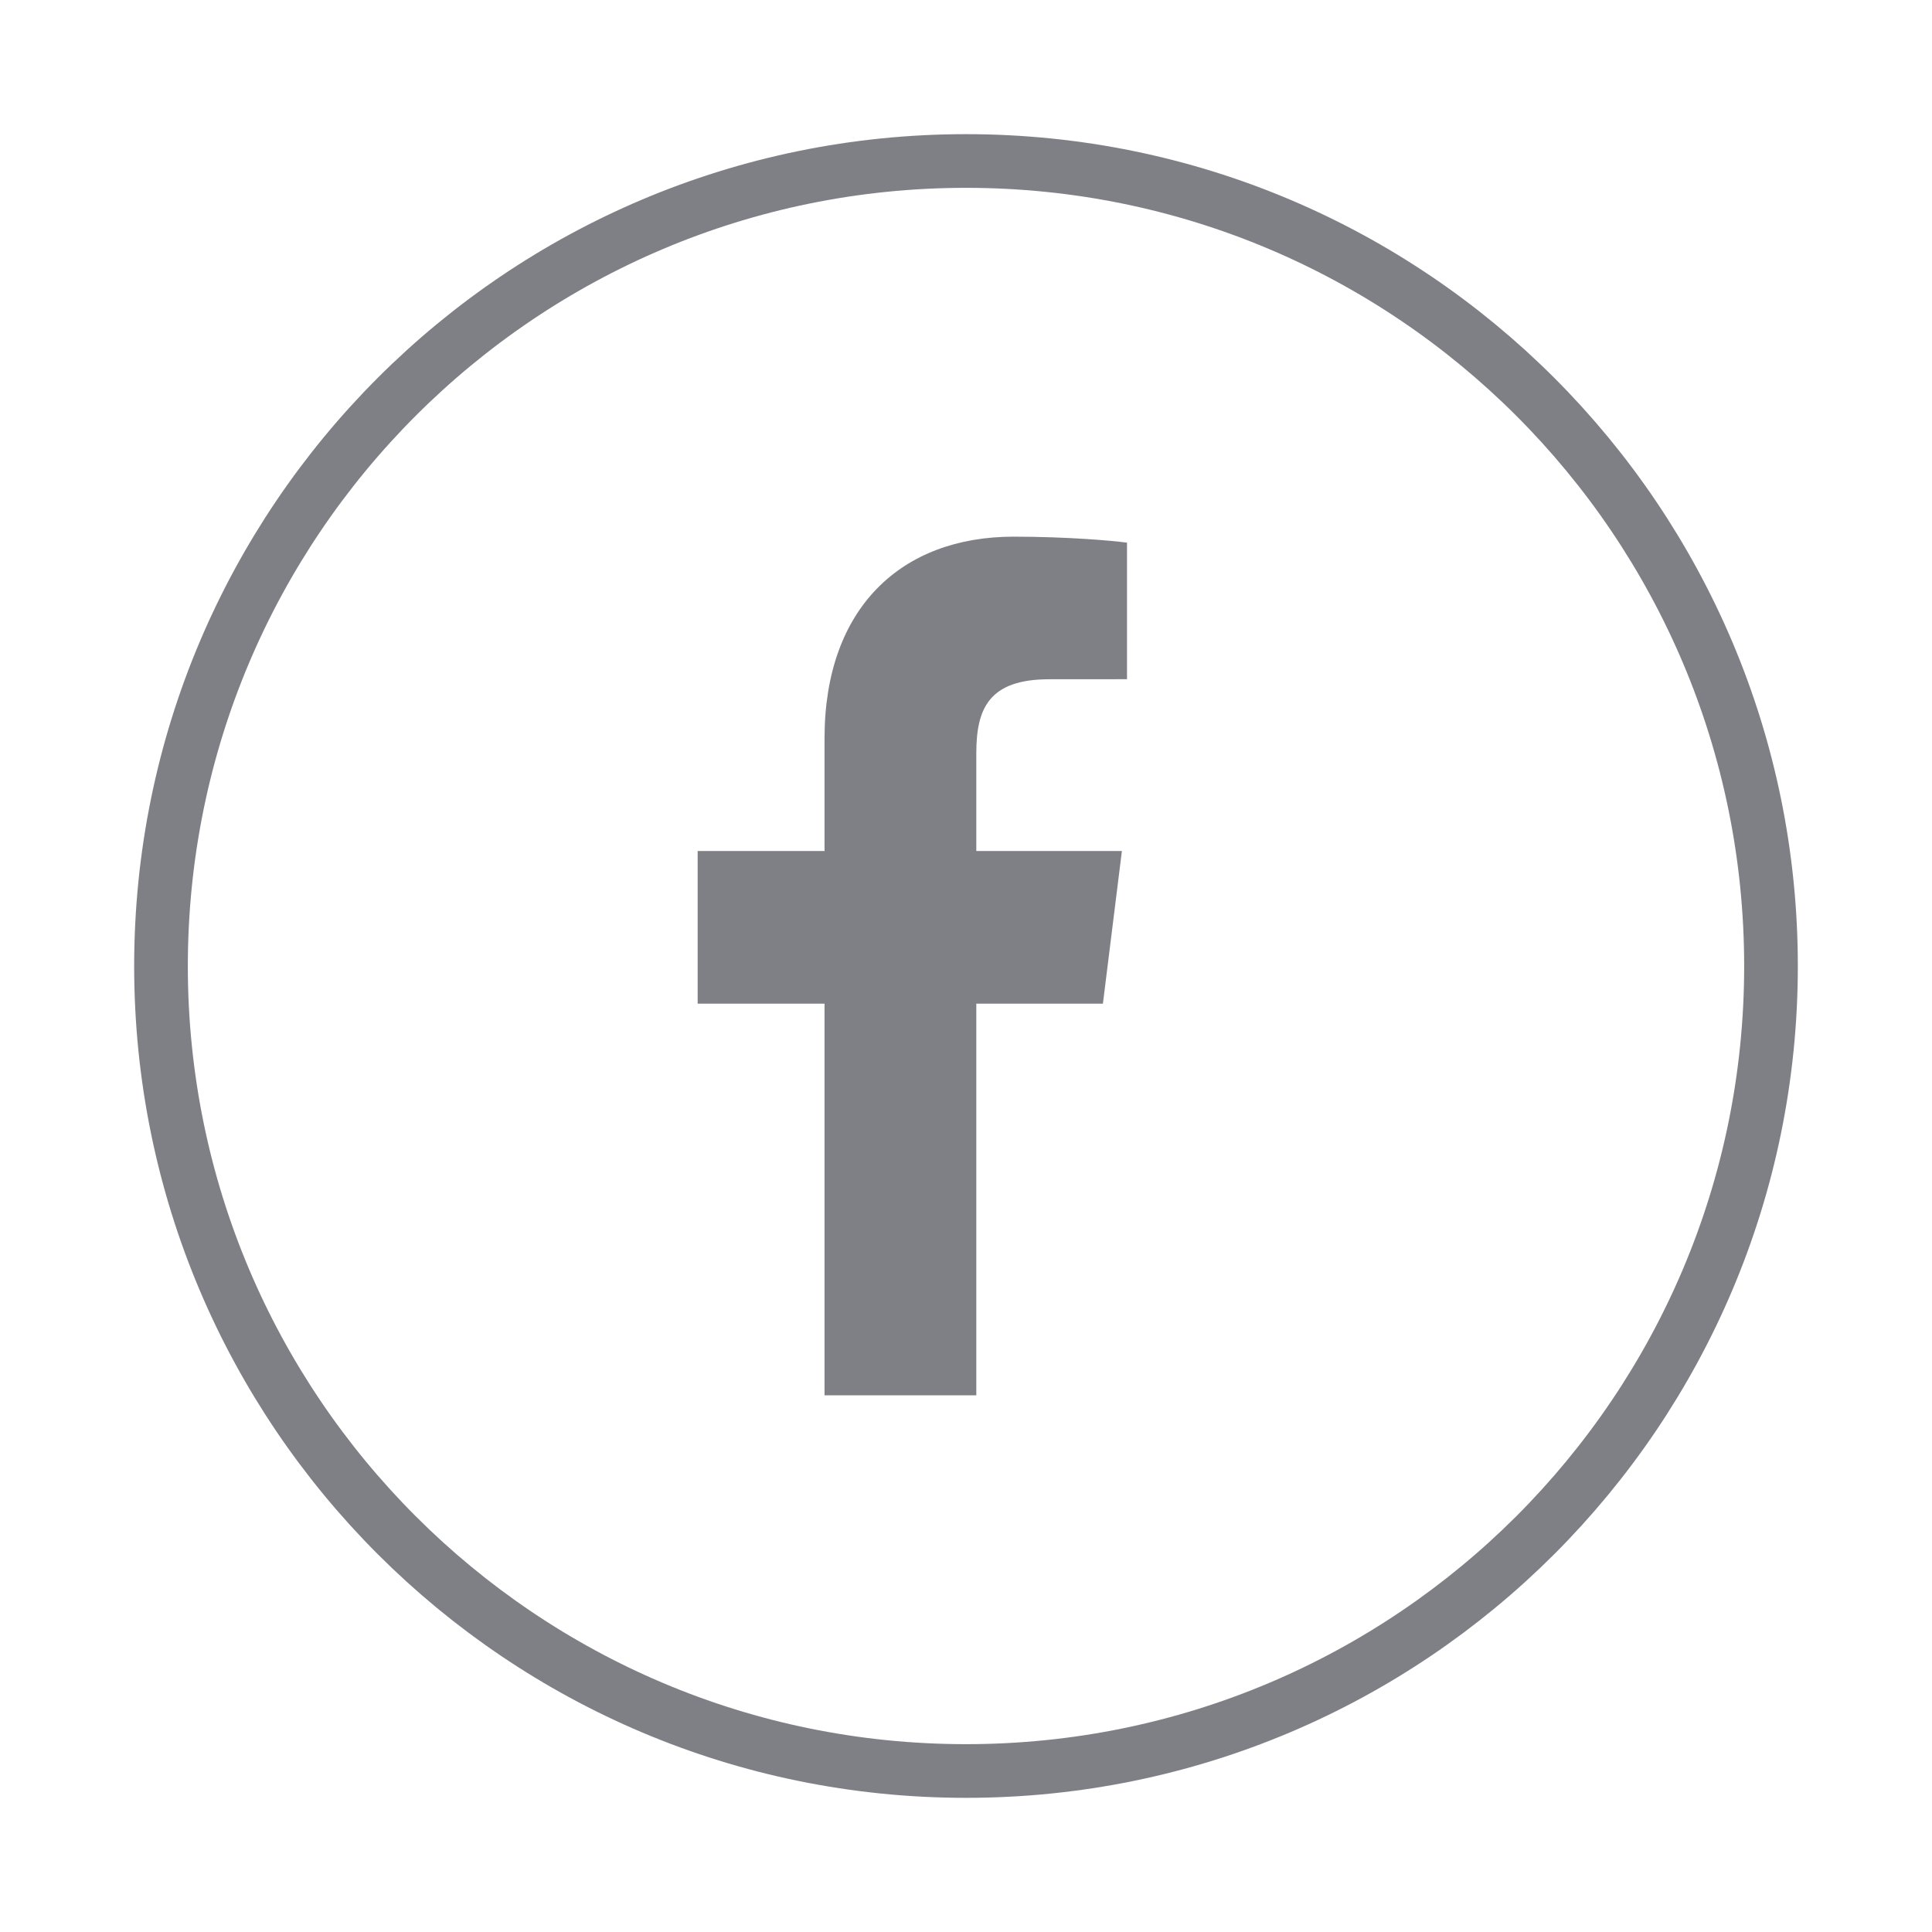 <?xml version="1.0" encoding="UTF-8"?>
<svg width="36px" height="36px" viewBox="0 0 36 36" version="1.1" xmlns="http://www.w3.org/2000/svg" xmlns:xlink="http://www.w3.org/1999/xlink">
    <!-- Generator: Sketch 53.2 (72643) - https://sketchapp.com -->
    <title>FB_sharing</title>
    <desc>Created with Sketch.</desc>
    <g id="Carreer" stroke="none" stroke-width="1" fill="none" fill-rule="evenodd">
        <g id="Asset" transform="translate(-101, -458)">
            <g id="Group-7" transform="translate(104, 461)">
                <path d="M15.192,23 L15.192,15.702 L17.551,15.702 L17.905,12.857 L15.192,12.857 L15.192,11.04 C15.192,10.218 15.413,9.657 16.55,9.657 L18,9.656 L18,7.112 C17.749,7.076 16.889,7 15.887,7 C13.796,7 12.364,8.326 12.364,10.759 L12.364,12.857 L10,12.857 L10,15.702 L12.364,15.702 L12.364,23 L15.192,23 Z" id="facebook" fill="#7F7F86"></path>
                <path d="M15,30 C23.284,30 30,23.286 30,15.002 C30,6.714 23.284,0 15,0 C6.716,0 0,6.714 0,15.002 C0,23.286 6.716,30 15,30 Z" id="Stroke-83" stroke="#7F7F86"></path>
            </g>
        </g>
    </g>
</svg>